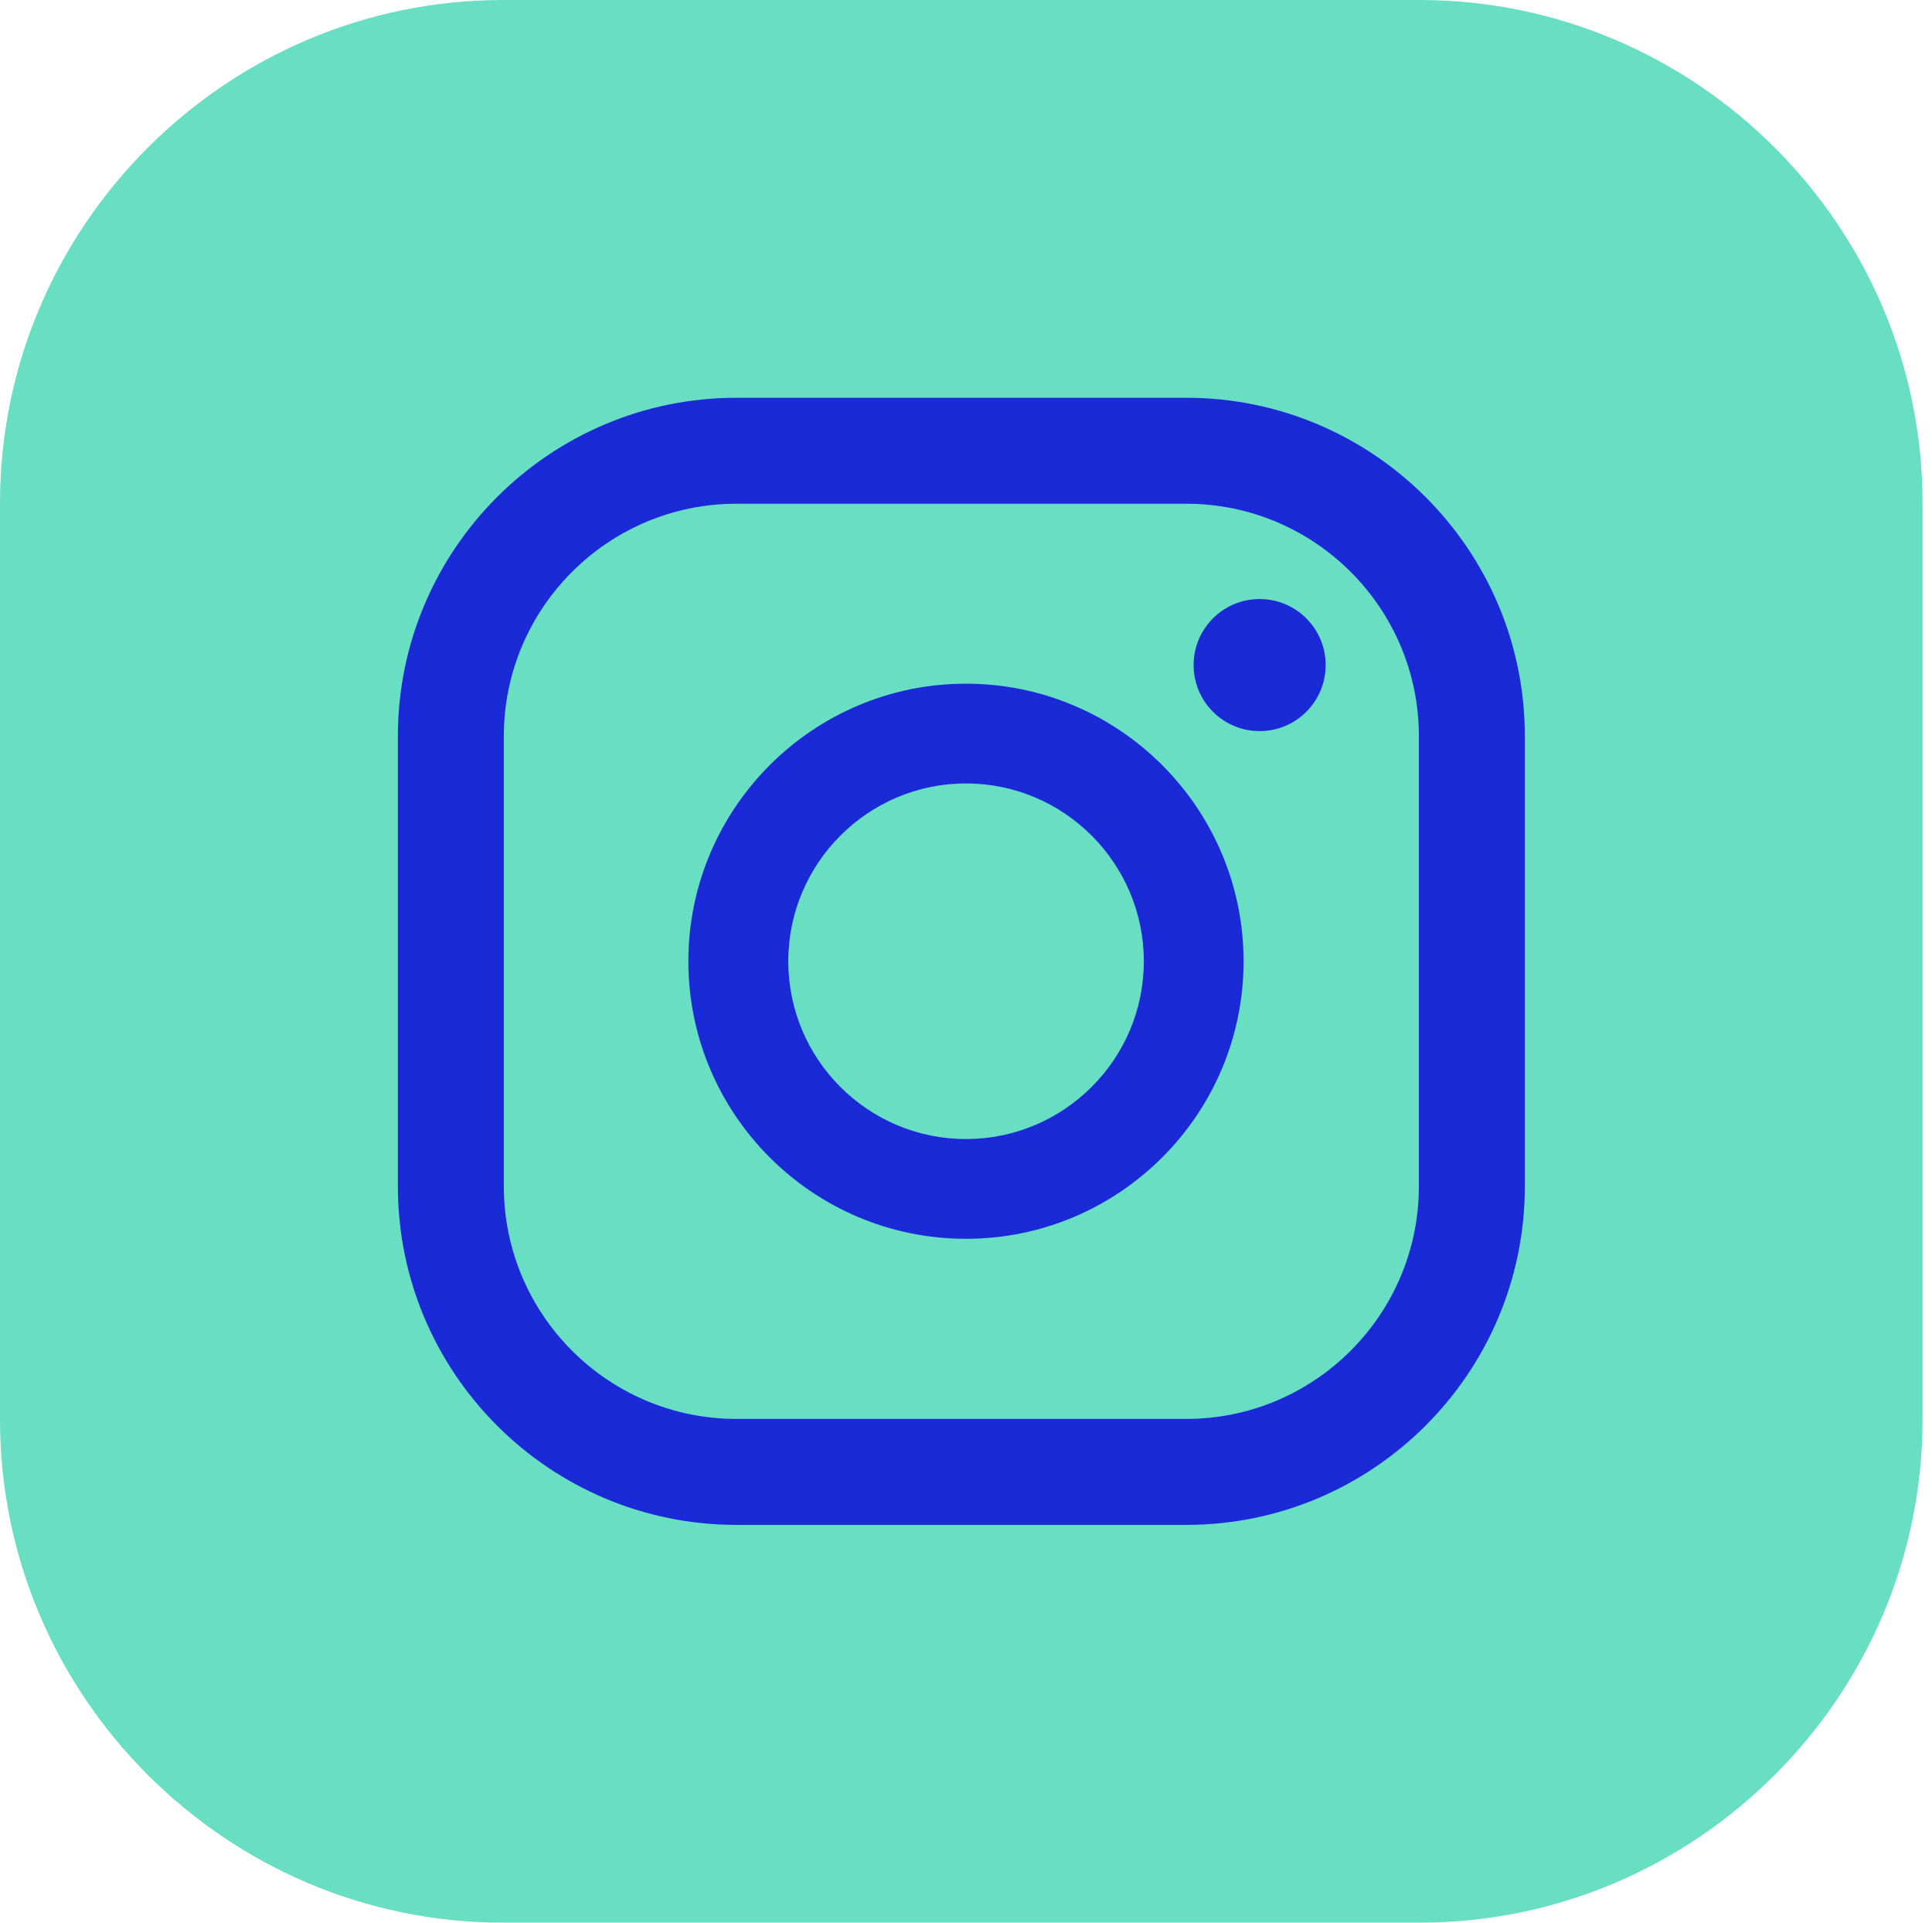 <?xml version="1.0" encoding="UTF-8"?> <svg xmlns="http://www.w3.org/2000/svg" width="201" height="200" viewBox="0 0 201 200" fill="none"> <path d="M0 147.683V52.317C0 23.535 23.552 0 52.317 0H147.699C176.465 0 200.017 23.535 200.017 52.317V147.683C200.017 176.448 176.465 200 147.699 200H52.317C23.552 200 0 176.448 0 147.683Z" fill="#68DEC2"></path> <path d="M131.05 76.051C134.843 76.051 137.918 72.976 137.918 69.183C137.918 65.389 134.843 62.314 131.05 62.314C127.256 62.314 124.181 65.389 124.181 69.183C124.181 72.976 127.256 76.051 131.05 76.051Z" fill="#1A2AD7"></path> <path d="M100.497 71.119C84.575 71.119 71.616 84.078 71.616 100C71.616 115.922 84.575 128.865 100.497 128.865C116.419 128.865 129.378 115.922 129.378 100C129.378 84.078 116.419 71.119 100.497 71.119ZM100.497 118.487C90.302 118.487 82.01 110.195 82.01 100C82.01 89.805 90.302 81.496 100.497 81.496C110.709 81.496 119.001 89.805 119.001 100C119.001 110.195 110.692 118.487 100.497 118.487Z" fill="#1A2AD7"></path> <path d="M123.42 158.623H76.614C57.183 158.623 41.394 142.834 41.394 123.403V76.581C41.394 57.167 57.2 41.377 76.614 41.377H123.42C142.834 41.377 158.64 57.167 158.64 76.581V123.403C158.64 142.834 142.834 158.623 123.42 158.623ZM76.614 52.4C63.274 52.4 52.417 63.241 52.417 76.581V123.403C52.417 136.743 63.274 147.6 76.614 147.6H123.42C136.76 147.6 147.617 136.743 147.617 123.403V76.581C147.617 63.241 136.76 52.4 123.42 52.4H76.614Z" fill="#1A2AD7"></path> </svg> 